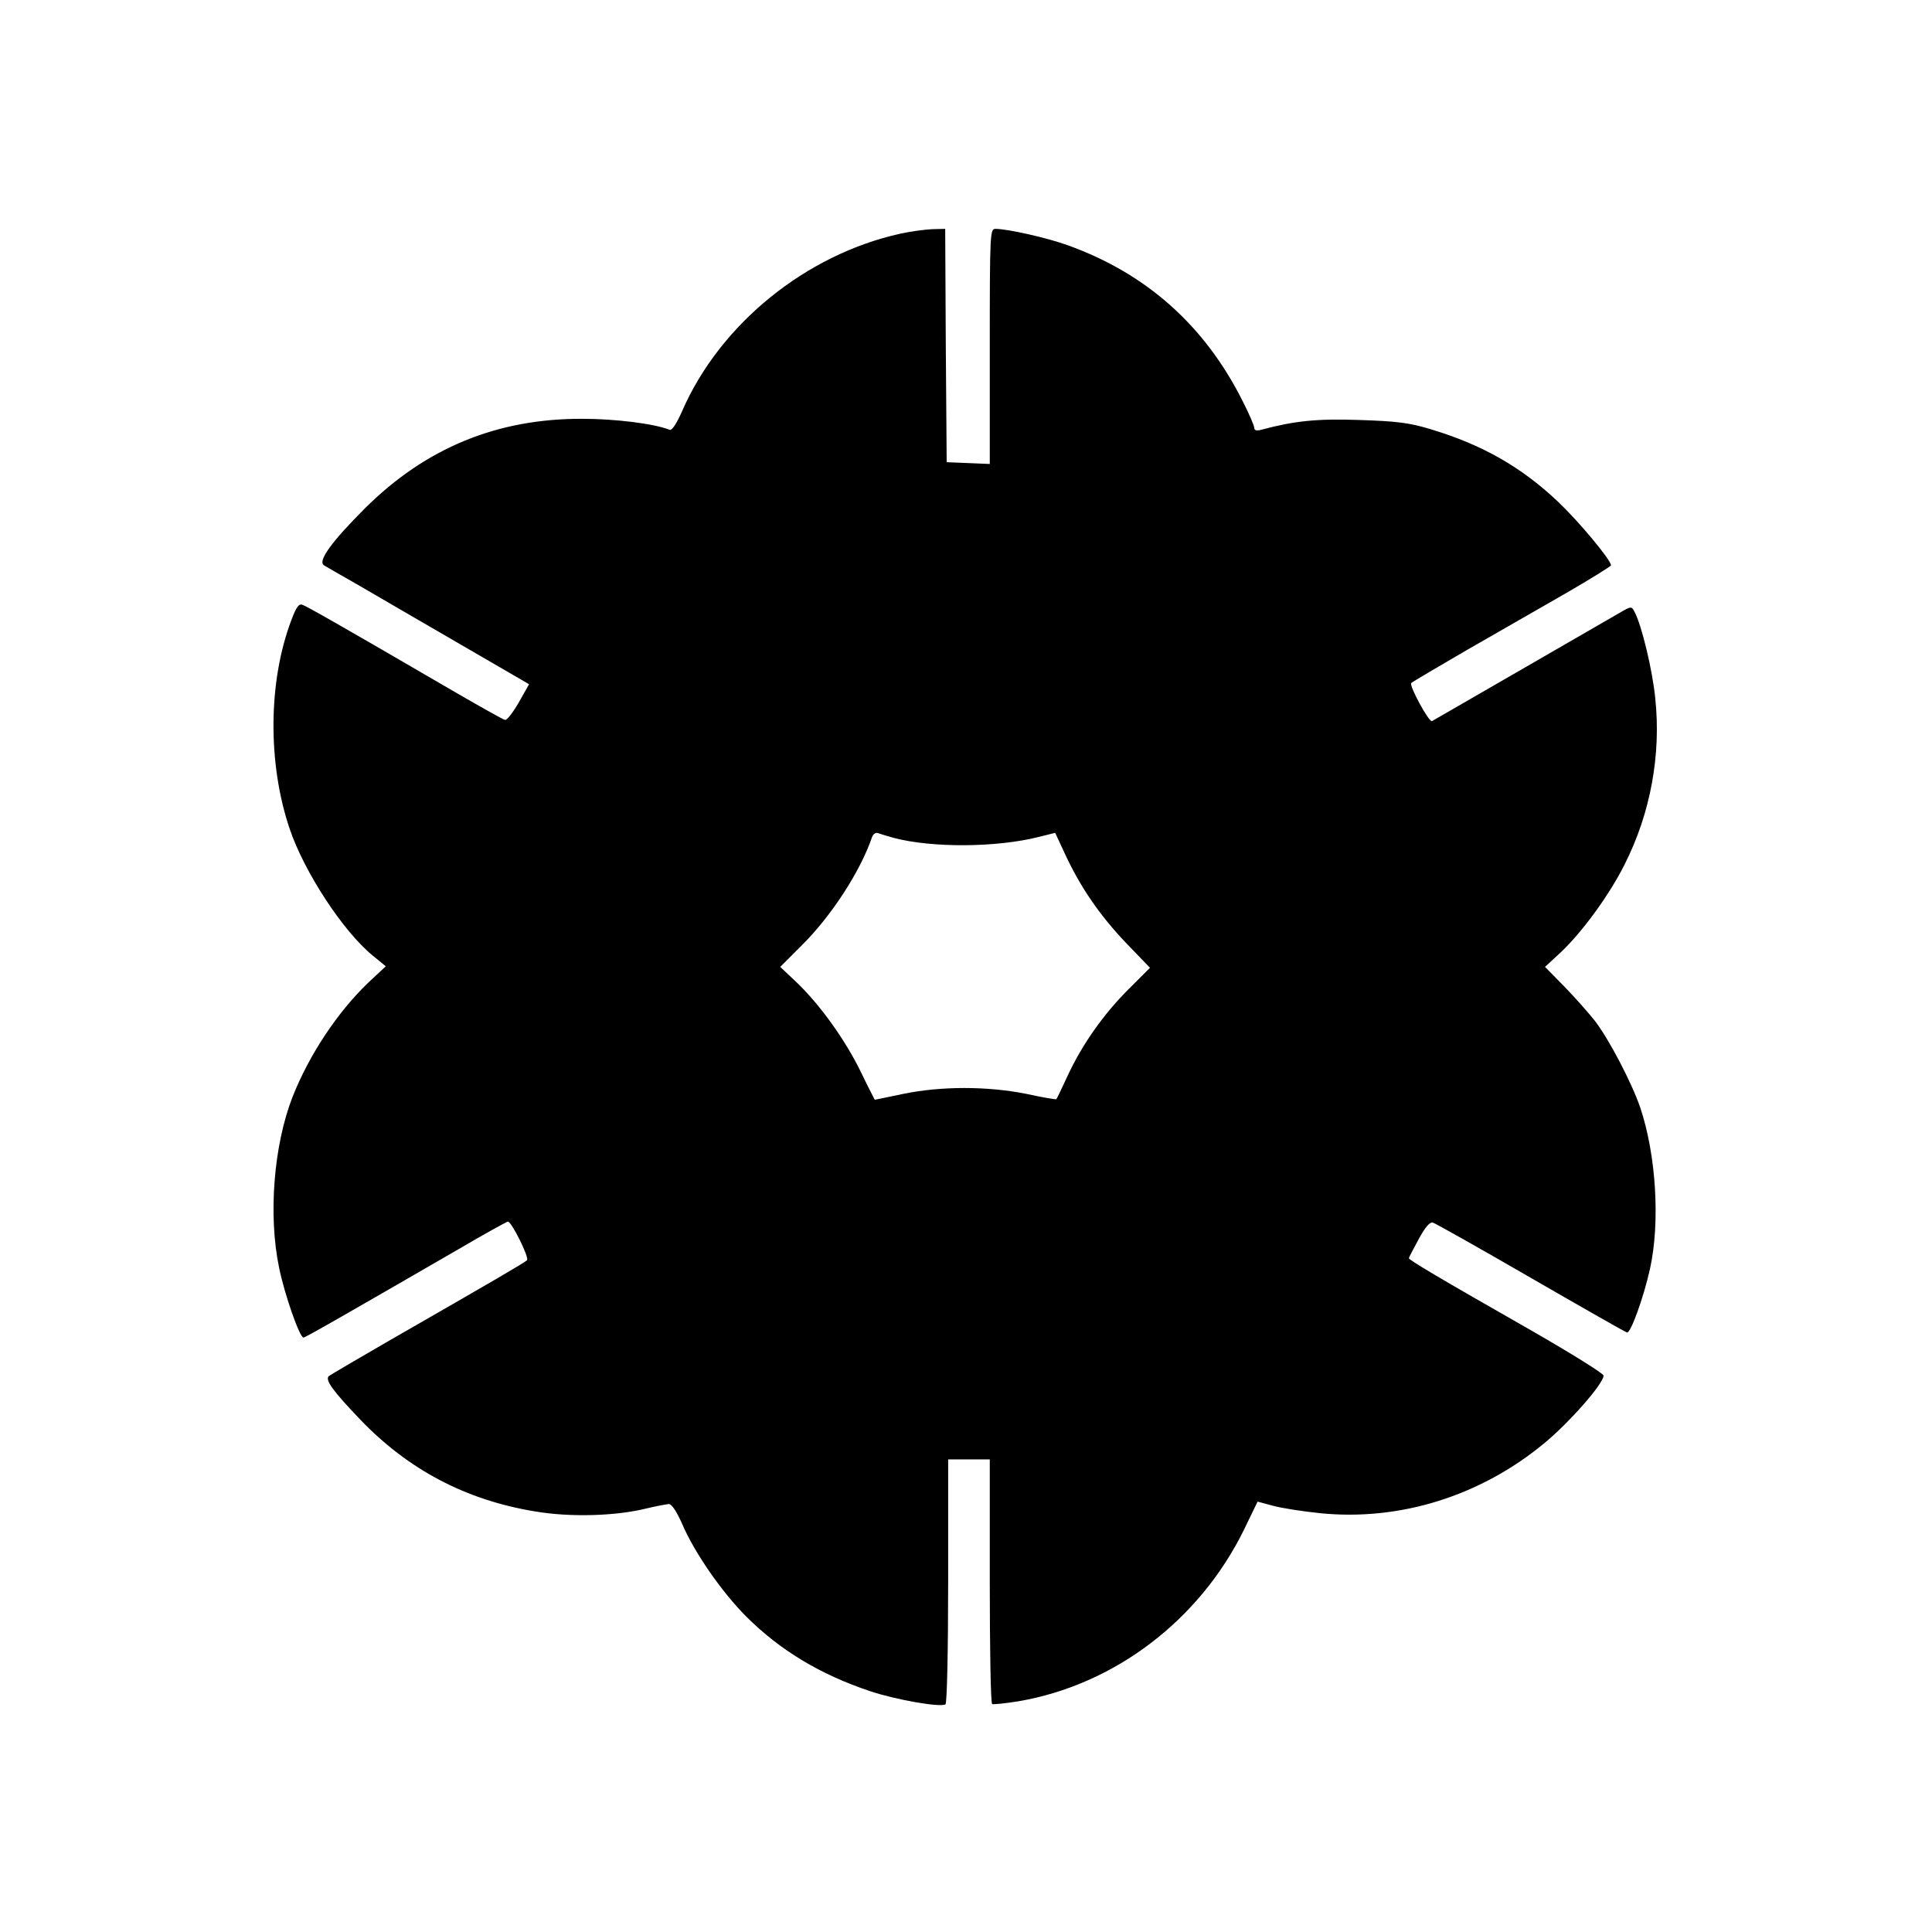<svg version="1" xmlns="http://www.w3.org/2000/svg" width="866.667" height="866.667" viewBox="0 0 650 650"><path d="M303 78.6c-31.9 7-60.8 30.5-73.5 59.7-1.8 4.1-3.4 6.6-4.2 6.3-5.3-2.1-18.5-3.7-29.3-3.7-28.8-.1-52.7 9.8-73.1 30-11.4 11.4-16.1 17.9-13.9 19.3.8.5 6.2 3.6 12 6.9 10.5 6.1 15.6 9.1 42.7 24.8l14.3 8.3-3.5 6.2c-1.9 3.3-4 6-4.6 5.8-.6-.1-7.9-4.2-16.2-9-40.7-23.7-50.3-29.1-51.9-29.7-1.2-.5-2.1.6-3.8 5.2-7.8 20.6-8 48.2-.5 70.3 5 14.6 17.9 34.3 27.9 42.5l4.4 3.6-6 5.6c-10.3 9.9-19.8 24.2-25.4 38.4-6.3 16.2-8.2 39.7-4.5 57.4 1.8 8.9 6.9 23.5 8.2 23.5.6 0 10.1-5.4 52.3-29.8 8.7-5.1 16.1-9.2 16.5-9.2 1.2 0 7.3 12.2 6.4 13-.8.8-10.9 6.7-46.8 27.3-10.4 6-19.4 11.3-19.9 11.7-1.3 1.3 1.5 5.1 10.6 14.6 16.2 16.9 35.6 27.1 58.8 30.9 11.7 2 27.1 1.6 37.5-1 3.3-.8 6.7-1.4 7.5-1.5 1 0 2.7 2.6 4.5 6.7 4.2 9.8 13.4 23 21.6 31.2 11.3 11.3 24.9 19.5 41.7 25.1 8.7 2.9 23.6 5.5 25.3 4.4.5-.3.9-18 .9-41.5V491h14v40.9c0 22.6.3 41.2.8 41.4.4.2 4.3-.2 8.7-.9 32.5-5.5 61.2-27.4 76.1-57.9l4.5-9.3 5.2 1.4c2.9.8 10 1.9 15.9 2.5 26.8 2.7 53.9-5.8 75.3-23.5 8.5-7 20-20.1 20-22.8 0-.7-10.8-7.4-24-15-31.6-18-41.5-23.9-41.5-24.5 0-.2 1.5-3.1 3.3-6.4 2.1-3.9 3.7-5.8 4.7-5.6.8.2 15.7 8.6 33 18.6 17.3 10 31.9 18.3 32.4 18.4 1.2.3 5.5-11.5 7.7-21.3 3.5-15.8 2.1-38.5-3.3-54.5-2.9-8.4-10.4-22.7-15.1-28.9-2.2-2.8-6.9-8.1-10.4-11.7l-6.5-6.6 5.3-4.9c7.2-6.8 16.3-19.2 21.5-29.6 8.7-17.2 12.3-36.9 10.3-55.8-.9-9.4-4.6-24.8-7-29.2-1-1.9-1.1-1.9-5.2.5-4.2 2.4-61.6 35.6-62.9 36.3-1 .6-7.8-12-7-12.8.4-.4 8.9-5.4 18.7-11.1 9.9-5.7 24.9-14.3 33.3-19.1 8.3-4.8 15.2-9.1 15.2-9.4 0-1.8-10.7-14.6-17.5-21.1-12.6-12-25.8-19.5-43.5-24.8-7-2.1-11.3-2.6-23.6-3-14.4-.5-21.9.3-33.1 3.3-1.5.4-2.3.2-2.3-.6 0-.7-1.7-4.7-3.9-9-12.7-25.4-32.4-43-58.9-52.5C352.3 80 339 77 334.9 77c-1.8 0-1.9 1.3-1.9 39.5v39.6l-7.2-.3-7.3-.3-.3-39.3L318 77l-4.3.1c-2.3.1-7.1.7-10.7 1.5zm-2.3 203.3c12.9 3.4 34.7 3.3 49.1-.4l5.2-1.3 3.4 7.3c5.1 11 11.7 20.6 20.5 29.8l8 8.3-7 7c-8.4 8.3-15.7 18.6-20.6 29.1-2 4.3-3.7 7.9-3.9 8.1-.1.2-4.7-.6-10.2-1.8-13.1-2.6-28.5-2.6-41.2 0-5.2 1.1-9.6 2-9.7 2 0 0-2.2-4.2-4.7-9.4-5.2-10.7-13.8-22.7-21.7-30.2l-5.4-5.1 7.2-7.2c10-9.9 19.8-25 23.7-36.5.4-1 1.2-1.6 2-1.3.8.3 3.2 1 5.3 1.6z"/></svg>